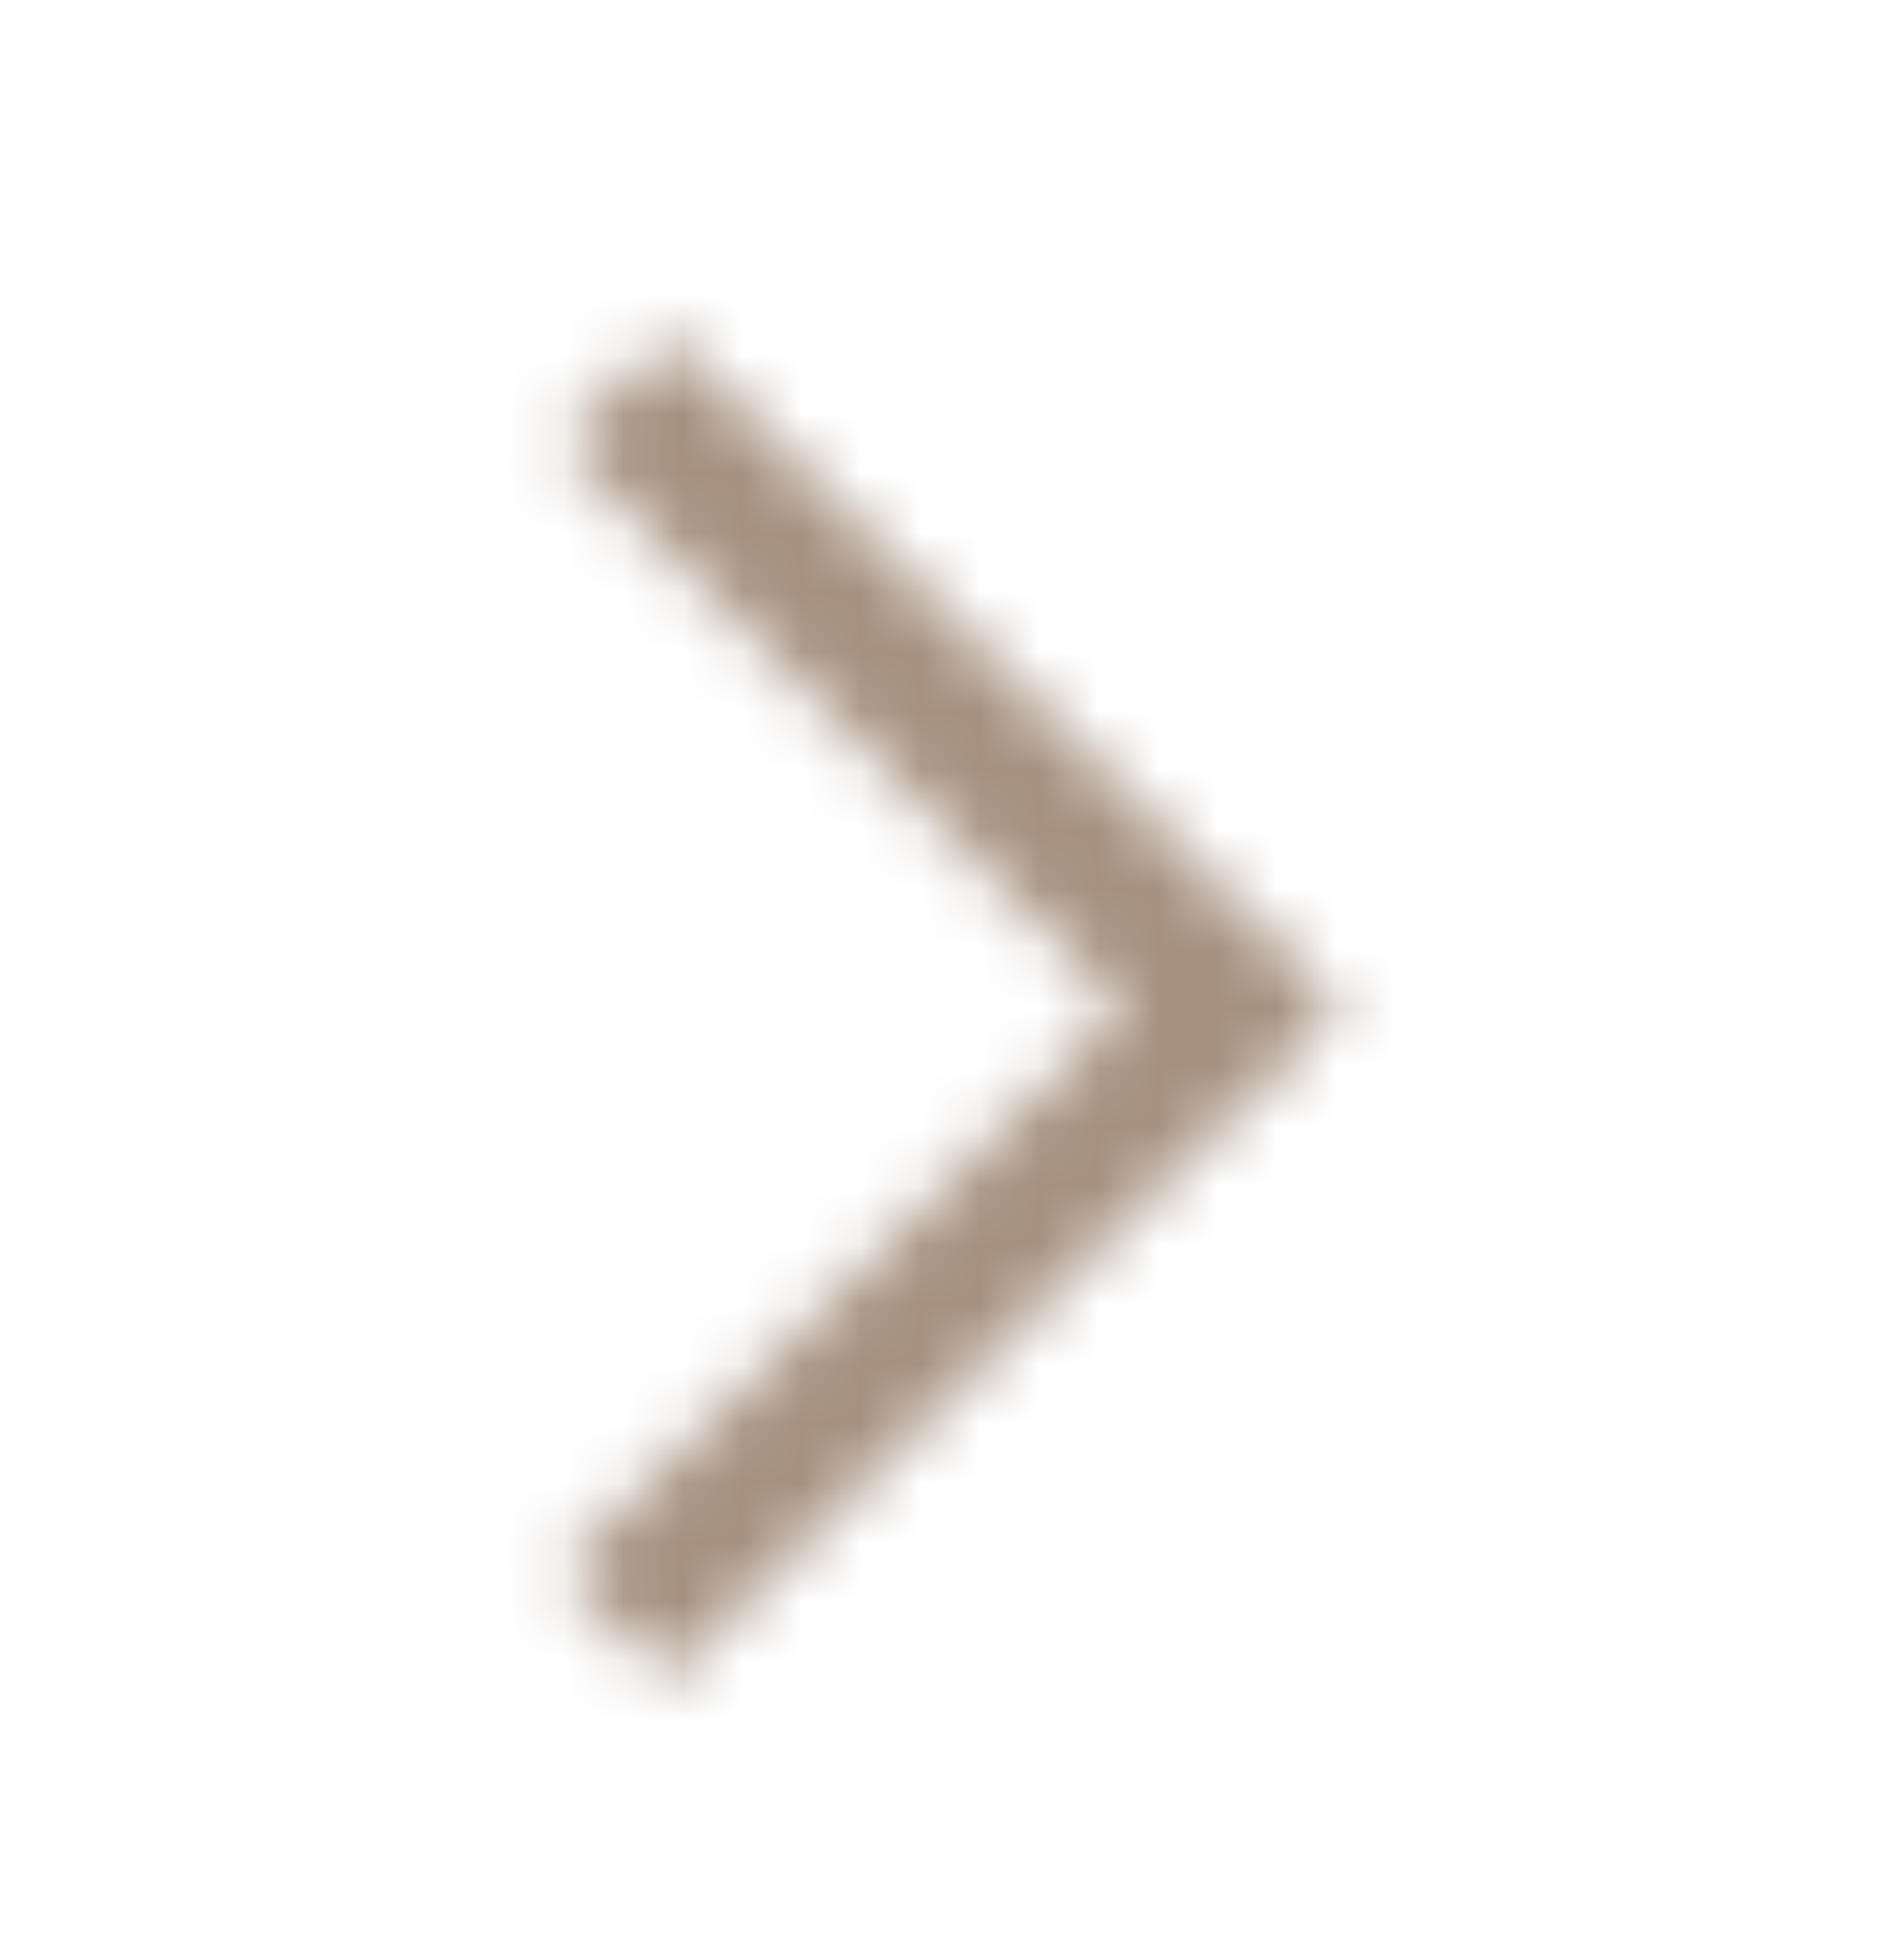 <svg xmlns="http://www.w3.org/2000/svg" xmlns:xlink="http://www.w3.org/1999/xlink" width="32" height="33" viewBox="0 0 32 33">
    <defs>
        <path id="xkl2y8us6a" d="M11.254 5.186l9.484 9.485.008-.007 1.829 1.828-.008.008.008.008-1.829 1.828-.007-.008-9.485 9.486-1.829-1.829L18.91 16.5 9.425 7.015l1.829-1.829z"/>
    </defs>
    <g fill="none" fill-rule="evenodd">
        <g>
            <g>
                <g>
                    <g transform="translate(-144 -335) translate(-67 -16) translate(163 317) translate(48 34.466)">
                        <mask id="dvxus6gikb" fill="#fff">
                            <use xlink:href="#xkl2y8us6a"/>
                        </mask>
                        <g fill="#A69180" mask="url(#dvxus6gikb)">
                            <path d="M0 0H32V32H0z"/>
                        </g>
                    </g>
                </g>
            </g>
        </g>
    </g>
</svg>
